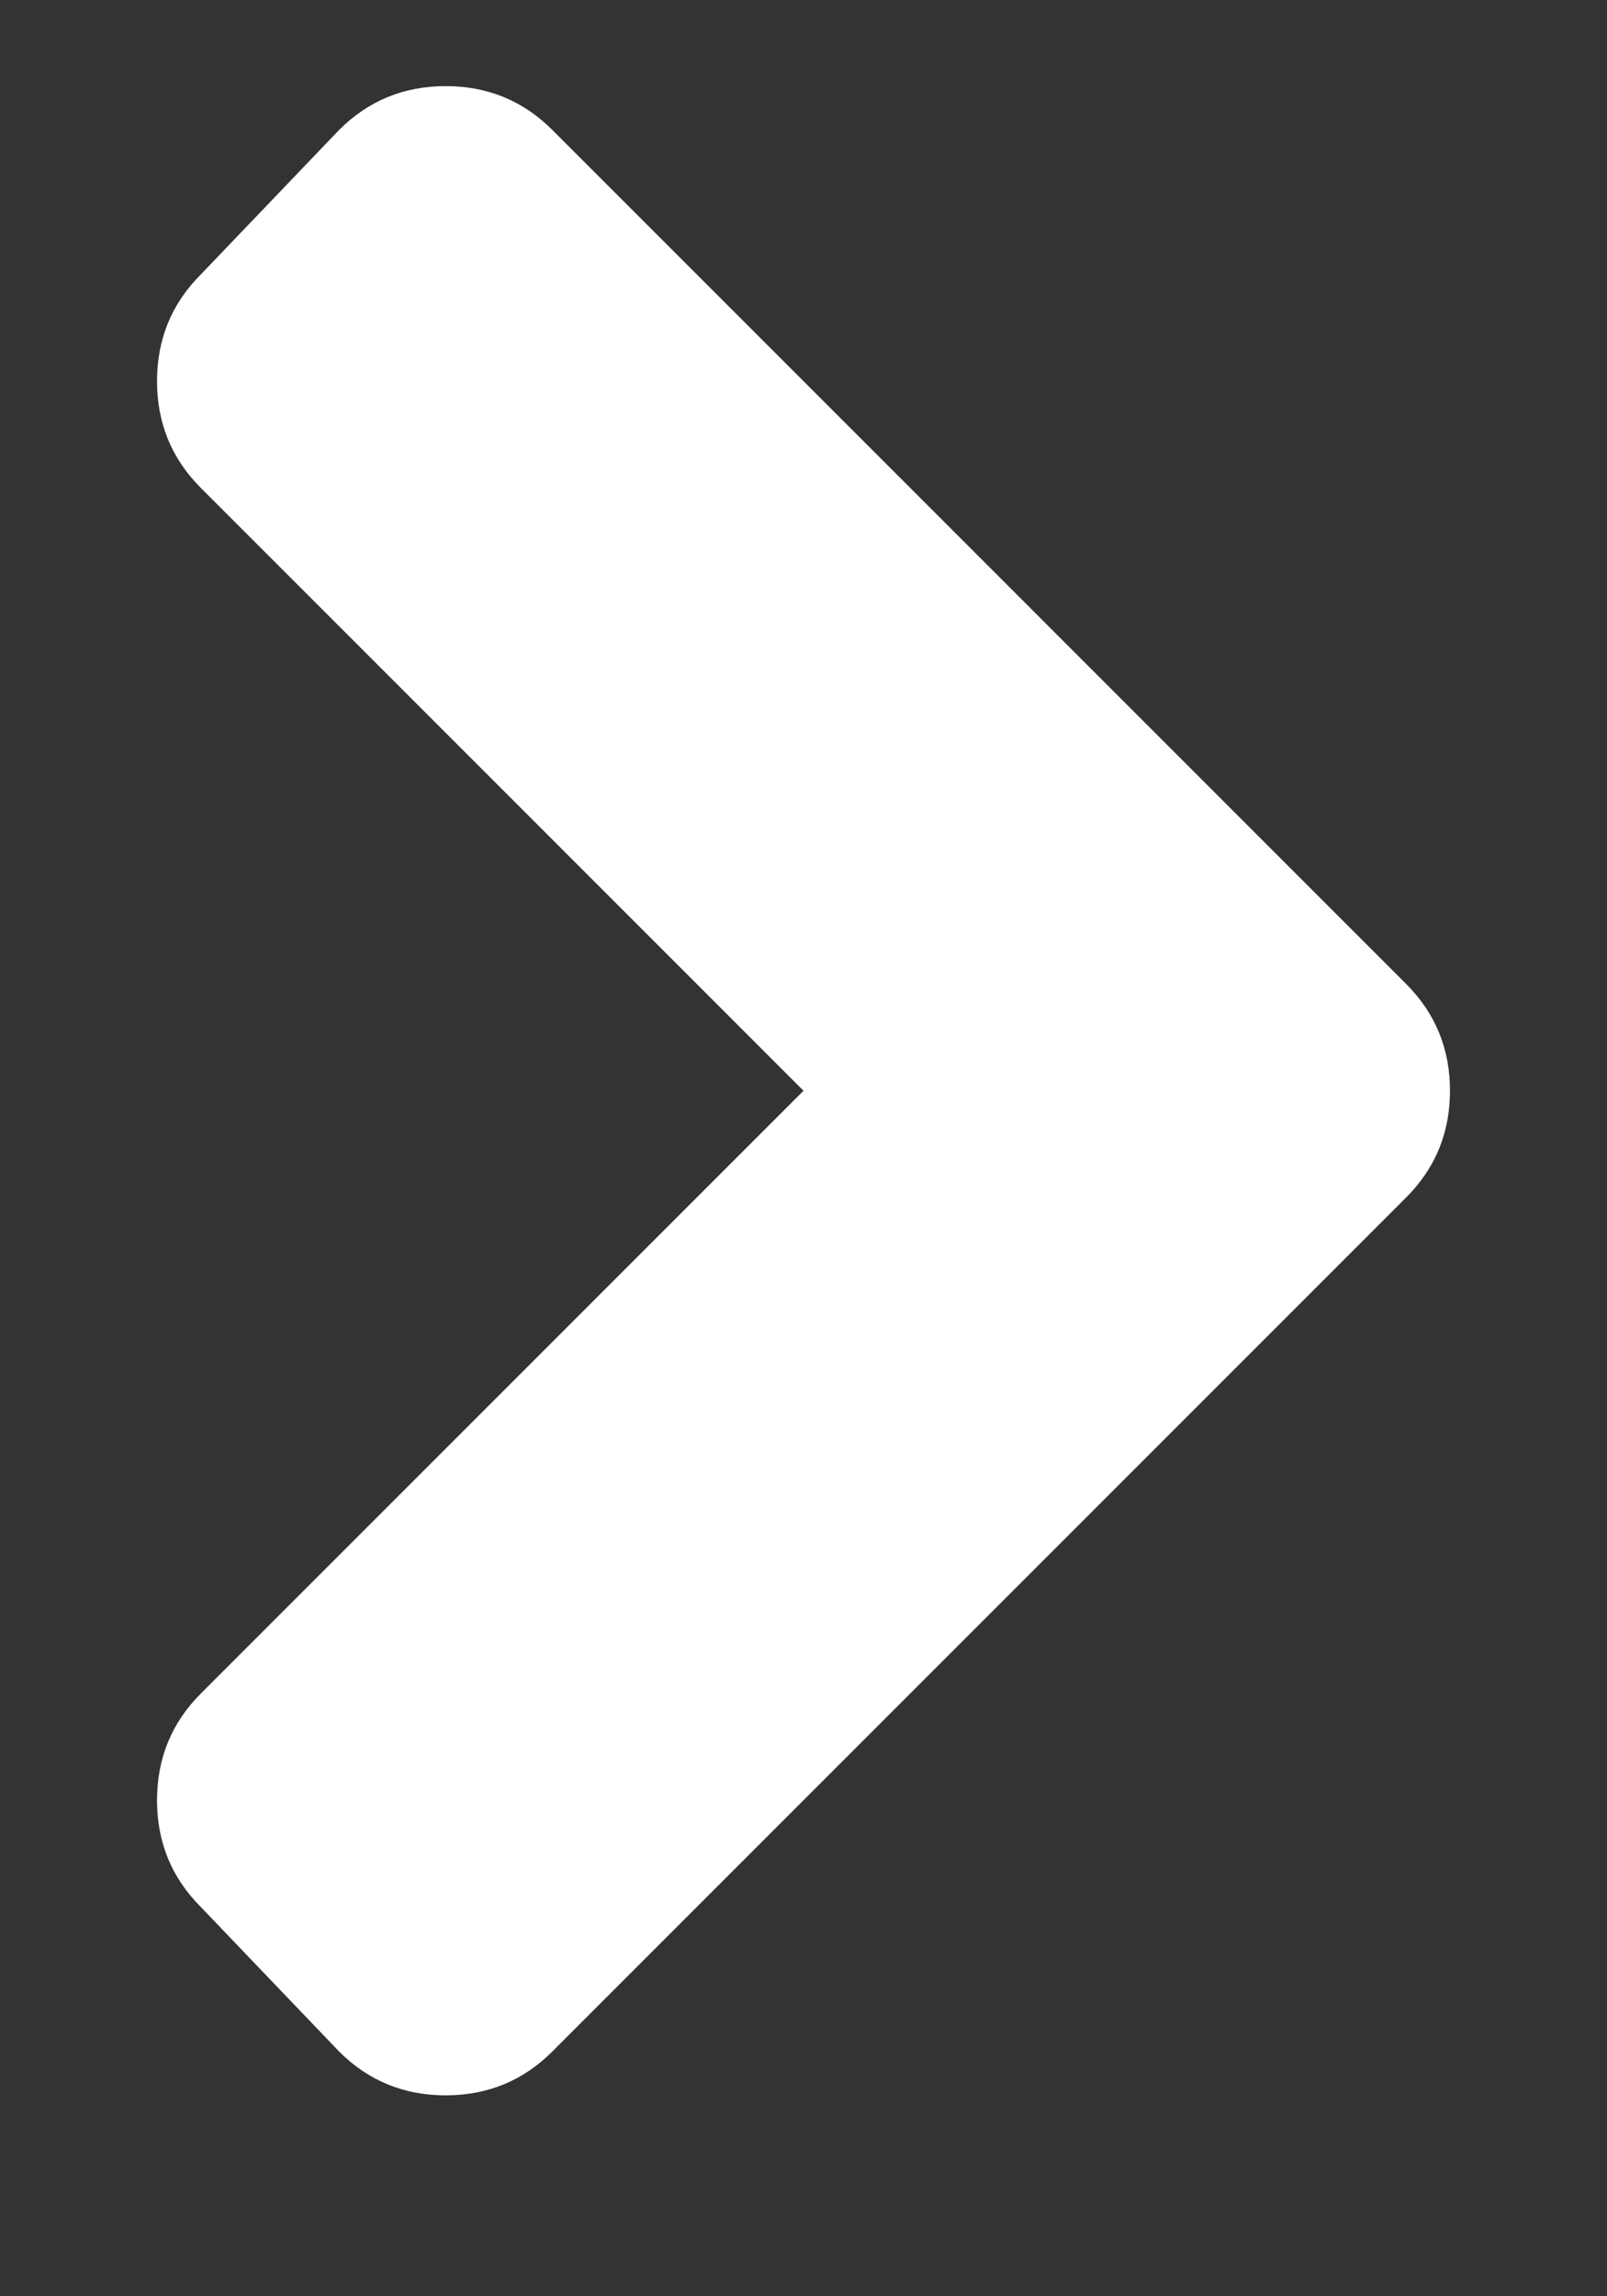 <svg xmlns="http://www.w3.org/2000/svg" width="7" height="10" viewBox="0 0 7 10">
  <rect x="0" y="0" width="7" height="10" fill="#333333" stroke="none"/>
  <path fill="#FFF" d="M261.941,242.125 C262.124,242.125 262.279,242.061 262.406,241.934 L266.125,238.215 C266.253,238.087 266.316,237.932 266.316,237.75 C266.316,237.568 266.253,237.413 266.125,237.285 L262.406,233.566 C262.279,233.439 262.124,233.375 261.941,233.375 C261.759,233.375 261.604,233.439 261.477,233.566 L260.875,234.195 C260.747,234.323 260.684,234.478 260.684,234.66 C260.684,234.842 260.747,234.997 260.875,235.125 L263.5,237.75 L260.875,240.375 C260.747,240.503 260.684,240.658 260.684,240.84 C260.684,241.022 260.747,241.177 260.875,241.305 L261.477,241.934 C261.604,242.061 261.759,242.125 261.941,242.125 Z" transform="translate(-260 -233)"/>
</svg>
